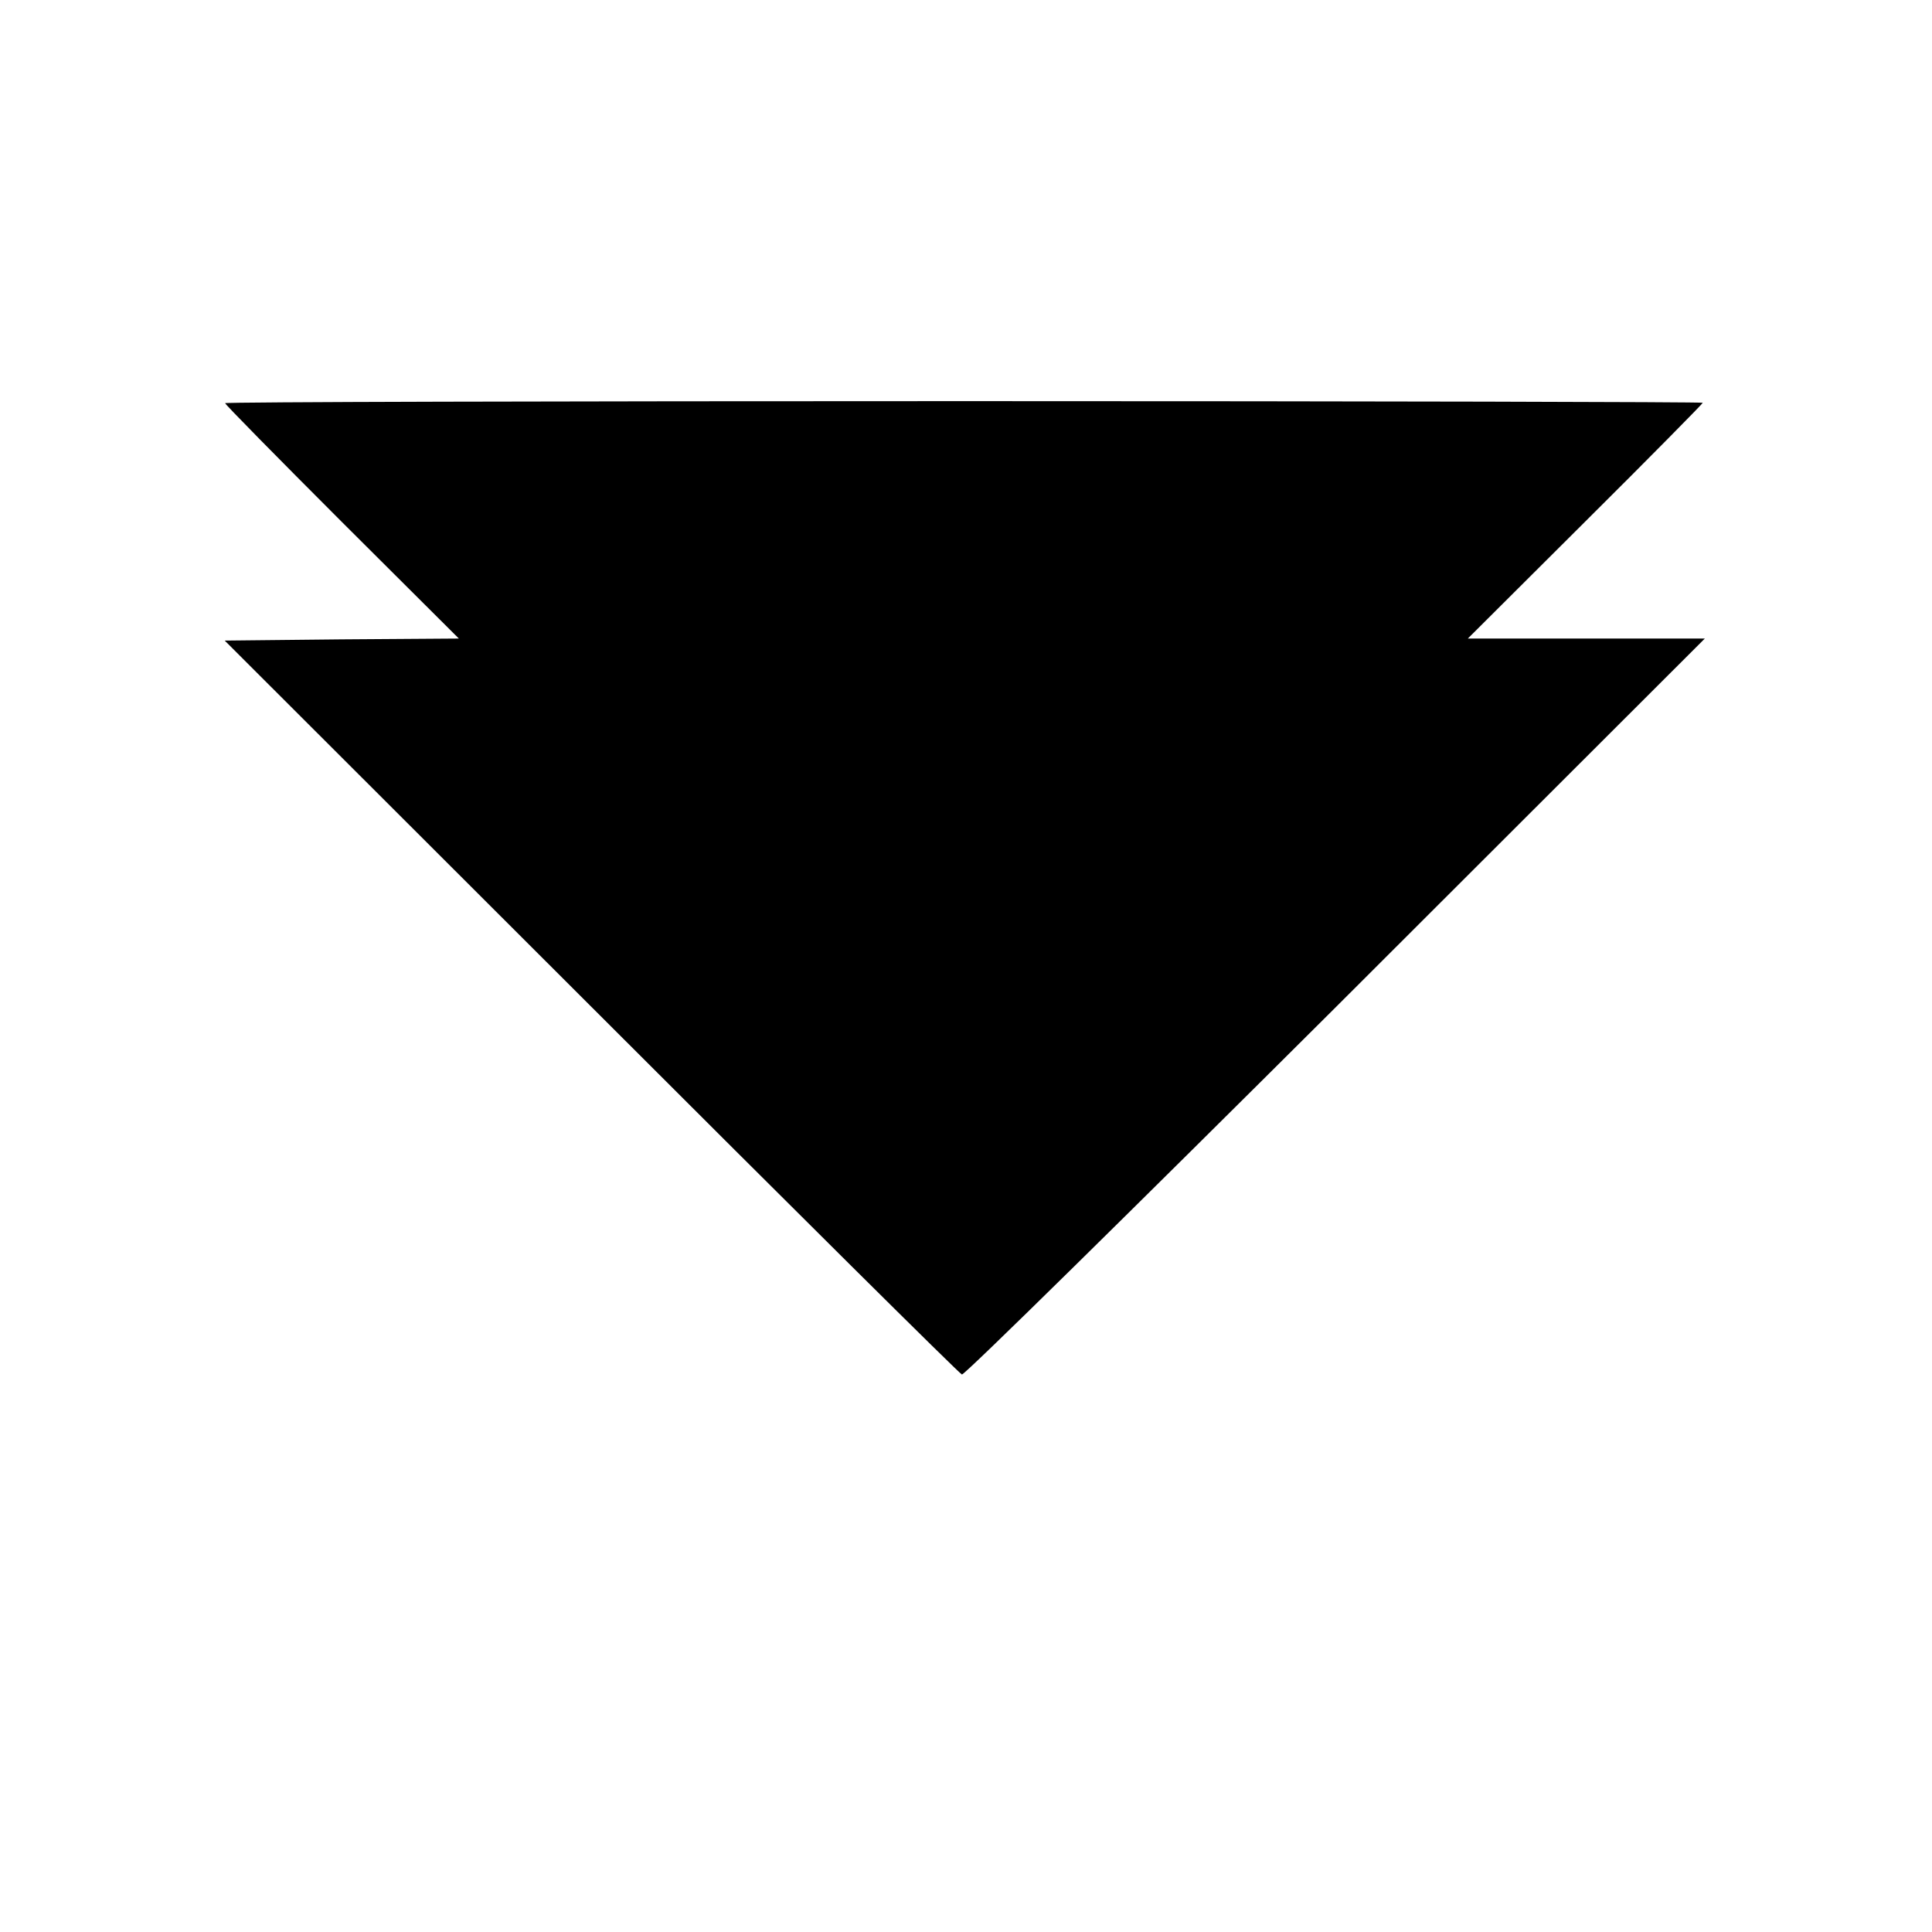 <?xml version="1.0" standalone="no"?>
<!DOCTYPE svg PUBLIC "-//W3C//DTD SVG 20010904//EN"
 "http://www.w3.org/TR/2001/REC-SVG-20010904/DTD/svg10.dtd">
<svg version="1.0" xmlns="http://www.w3.org/2000/svg"
 width="472pt" height="472pt" viewBox="0 0 472 472"
 preserveAspectRatio="xMidYMid meet">
<g transform="translate(0,472) scale(0.1,-0.1)"
fill="#000000" stroke="none">
<path d="M550 3735 c0 -3 128 -133 285 -290 l286 -285 -286 -2 -286 -3 896
-895 c492 -492 900 -897 905 -898 6 -2 416 402 913 897 l902 901 -290 0 -289
0 287 286 c158 157 287 288 287 290 0 2 -812 4 -1805 4 -993 0 -1805 -2 -1805
-5z"/>
</g>
</svg>
